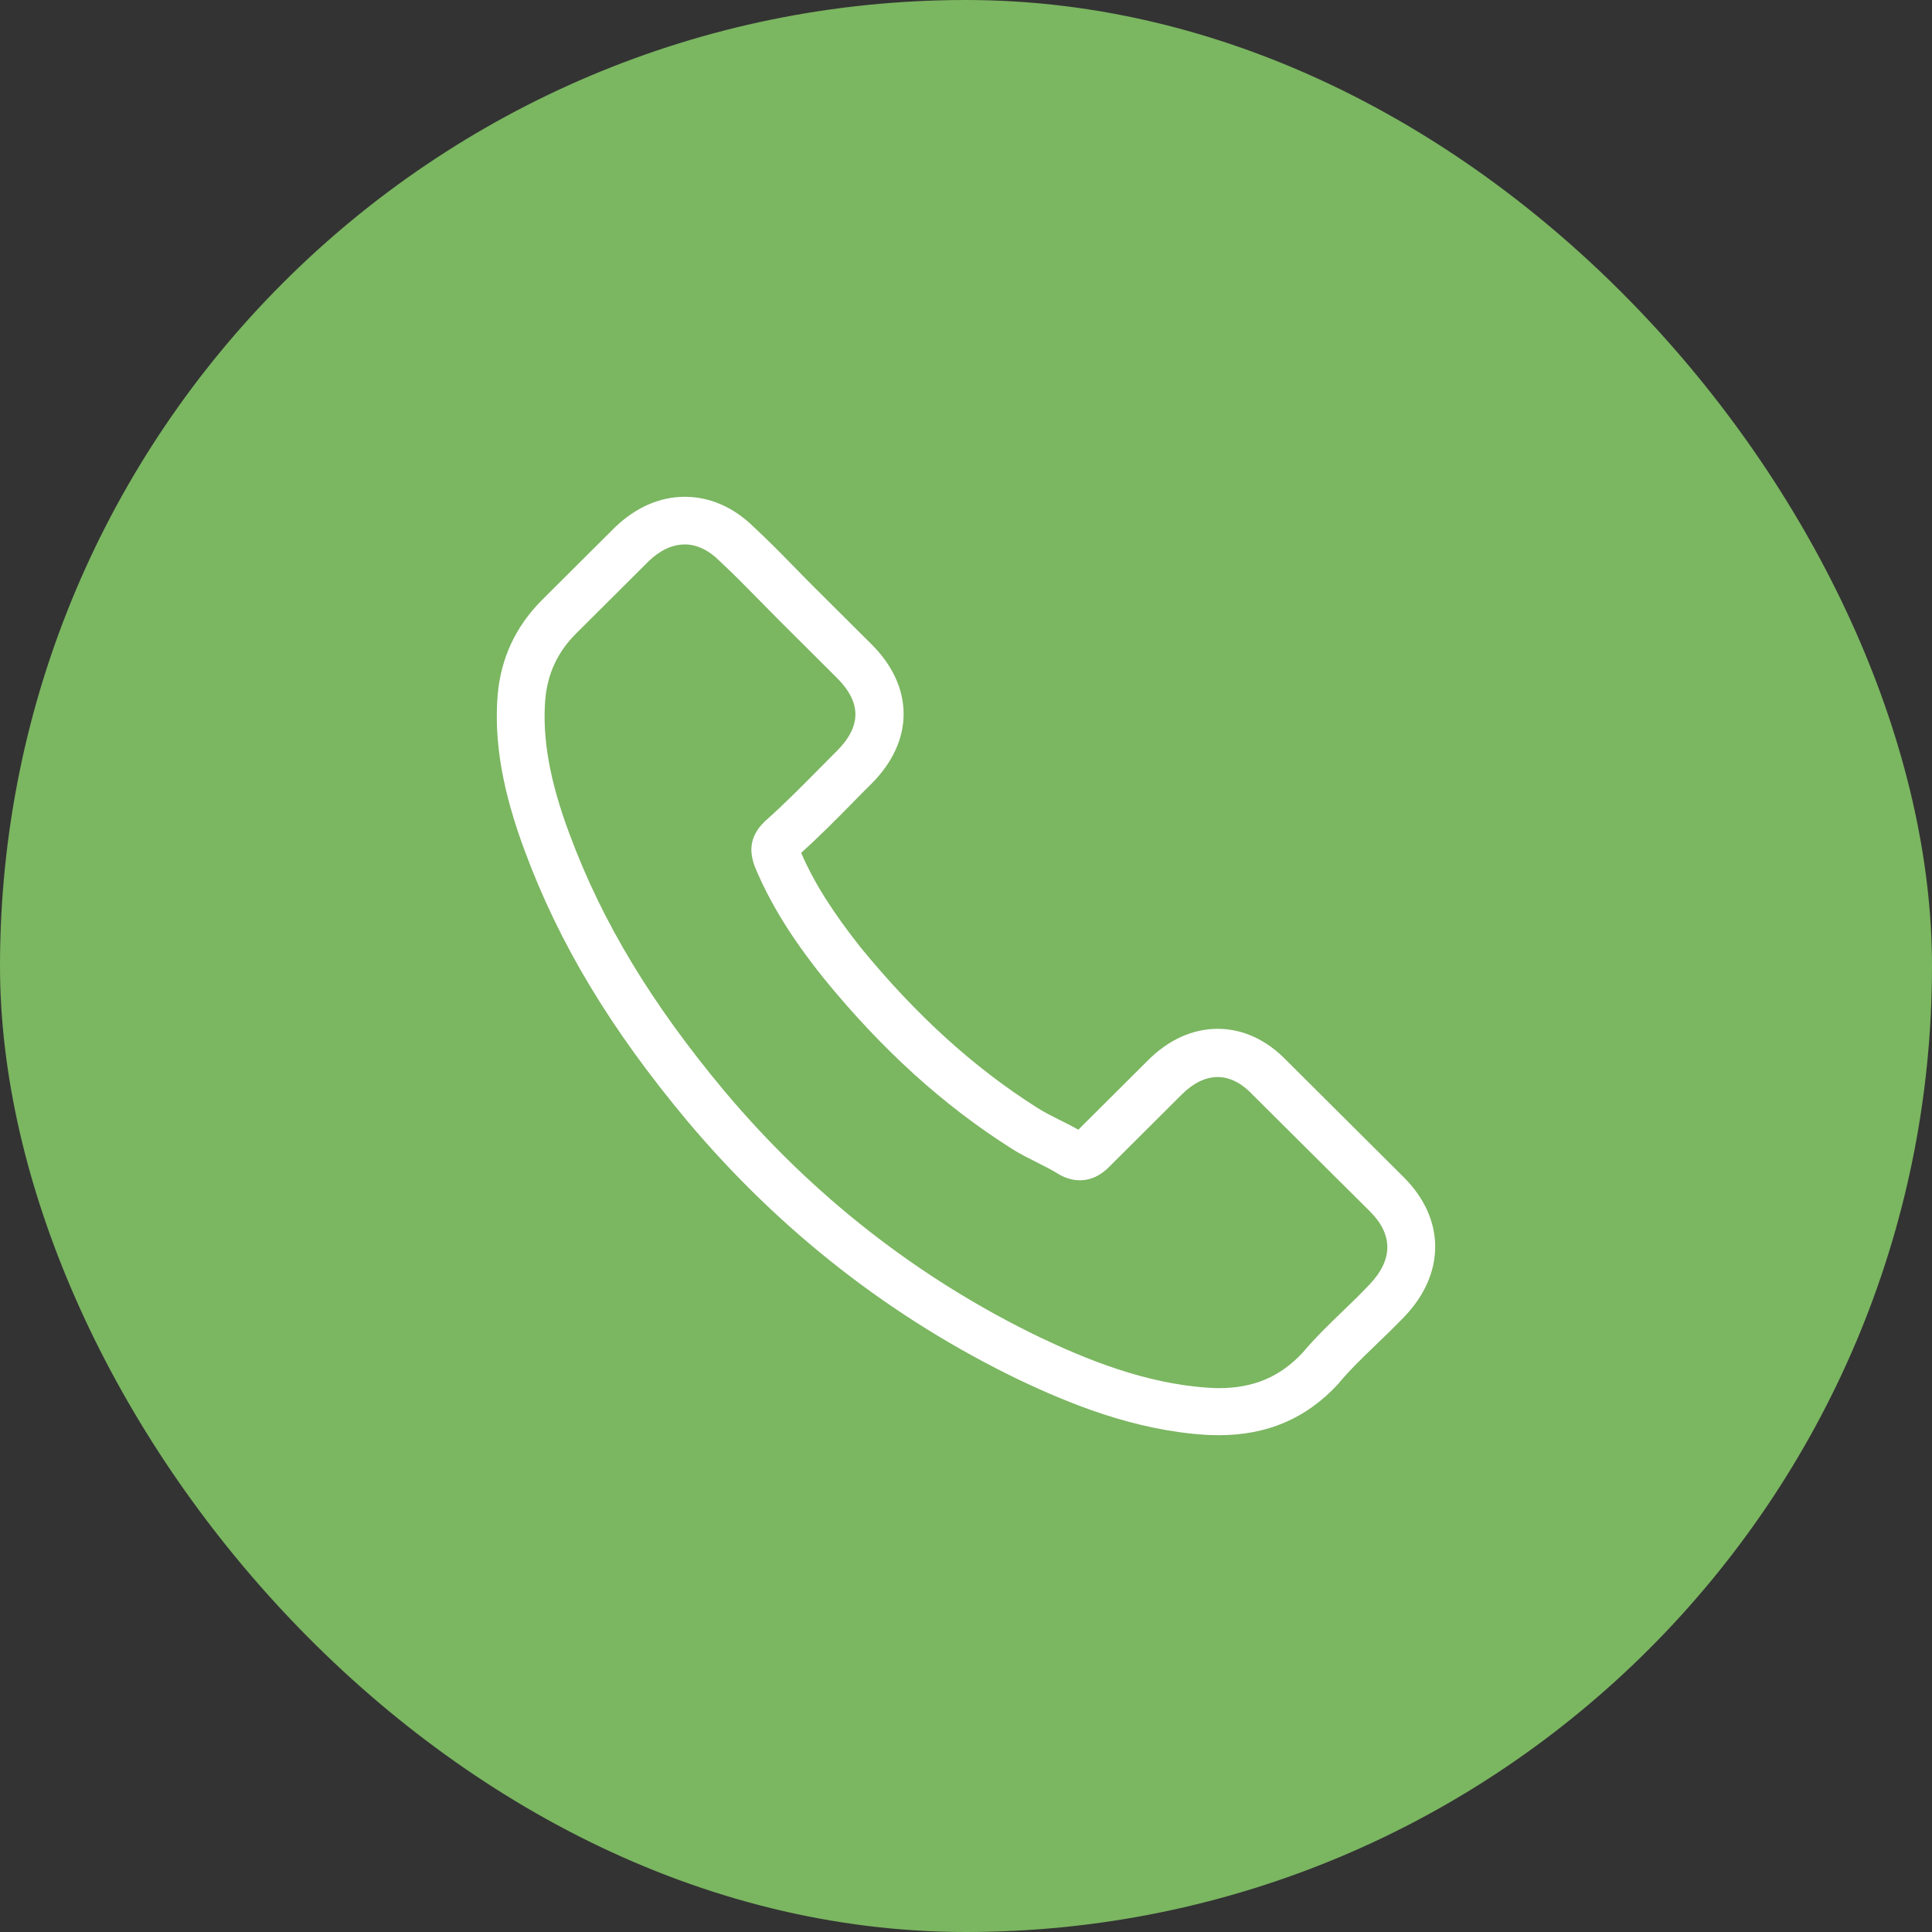 <svg width="70" height="70" viewBox="0 0 70 70" fill="none" xmlns="http://www.w3.org/2000/svg">
<rect x="0" y="0" width="70" height="70" fill="#333333" stroke="none"/>
<rect width="70" height="70" rx="35" fill="#7BB661"/>
<g clip-path="url(#clip0_1_302)">
<g clip-path="url(#clip1_1_302)">
<g clip-path="url(#clip2_1_302)">
<path d="M24.89 40.601C28.256 44.61 32.308 47.766 36.933 49.999C38.694 50.831 41.049 51.817 43.673 51.986C43.836 51.993 43.991 52 44.154 52C45.915 52 47.329 51.394 48.482 50.147C48.489 50.14 48.503 50.126 48.51 50.112C48.92 49.619 49.387 49.175 49.875 48.703C50.207 48.386 50.547 48.055 50.872 47.717C52.378 46.153 52.378 44.166 50.858 42.651L46.608 38.417C45.886 37.67 45.024 37.276 44.118 37.276C43.213 37.276 42.343 37.67 41.601 38.41L39.069 40.932C38.836 40.798 38.595 40.678 38.369 40.566C38.086 40.425 37.824 40.291 37.591 40.143C35.286 38.685 33.192 36.782 31.191 34.338C30.18 33.063 29.501 31.992 29.027 30.9C29.692 30.301 30.314 29.674 30.915 29.061C31.127 28.843 31.347 28.624 31.566 28.406C32.33 27.645 32.74 26.764 32.74 25.869C32.74 24.975 32.337 24.094 31.566 23.333L29.458 21.234C29.211 20.987 28.977 20.748 28.737 20.501C28.27 20.022 27.782 19.529 27.301 19.085C26.573 18.373 25.717 18 24.812 18C23.914 18 23.051 18.373 22.295 19.092L19.65 21.727C18.688 22.685 18.143 23.848 18.03 25.193C17.896 26.877 18.207 28.666 19.013 30.829C20.251 34.176 22.118 37.283 24.89 40.601ZM19.756 25.341C19.841 24.404 20.201 23.622 20.88 22.946L23.511 20.325C23.921 19.93 24.374 19.726 24.812 19.726C25.244 19.726 25.682 19.93 26.085 20.339C26.559 20.776 27.004 21.234 27.485 21.72C27.726 21.966 27.973 22.213 28.221 22.467L30.328 24.566C30.767 25.003 30.993 25.447 30.993 25.884C30.993 26.32 30.767 26.764 30.328 27.201C30.109 27.419 29.89 27.645 29.671 27.863C29.013 28.526 28.398 29.152 27.719 29.751C27.705 29.765 27.698 29.773 27.683 29.787C27.096 30.371 27.188 30.928 27.33 31.351C27.337 31.372 27.344 31.386 27.351 31.407C27.895 32.71 28.652 33.95 29.833 35.43C31.955 38.036 34.189 40.058 36.651 41.615C36.955 41.813 37.28 41.968 37.584 42.123C37.867 42.264 38.129 42.397 38.362 42.545C38.39 42.559 38.411 42.574 38.44 42.588C38.673 42.707 38.899 42.764 39.126 42.764C39.691 42.764 40.059 42.404 40.179 42.285L42.824 39.65C43.234 39.241 43.68 39.023 44.118 39.023C44.656 39.023 45.094 39.354 45.37 39.65L49.635 43.891C50.483 44.736 50.476 45.652 49.613 46.547C49.316 46.864 49.005 47.167 48.673 47.484C48.178 47.963 47.661 48.456 47.195 49.013C46.381 49.886 45.413 50.295 44.161 50.295C44.041 50.295 43.913 50.288 43.793 50.281C41.474 50.133 39.317 49.231 37.697 48.463C33.298 46.343 29.437 43.334 26.234 39.516C23.596 36.353 21.821 33.408 20.647 30.252C19.918 28.314 19.643 26.757 19.756 25.341Z" fill="white"/>
</g>
</g>
</g>
<defs>
<clipPath id="clip0_1_302">
<rect width="34" height="34" fill="white" transform="translate(18 18)"/>
</clipPath>
<clipPath id="clip1_1_302">
<rect width="34" height="34" fill="white" transform="translate(18 18)"/>
</clipPath>
<clipPath id="clip2_1_302">
<rect width="34" height="34" fill="white" transform="translate(18 18)"/>
</clipPath>
</defs>
</svg>

